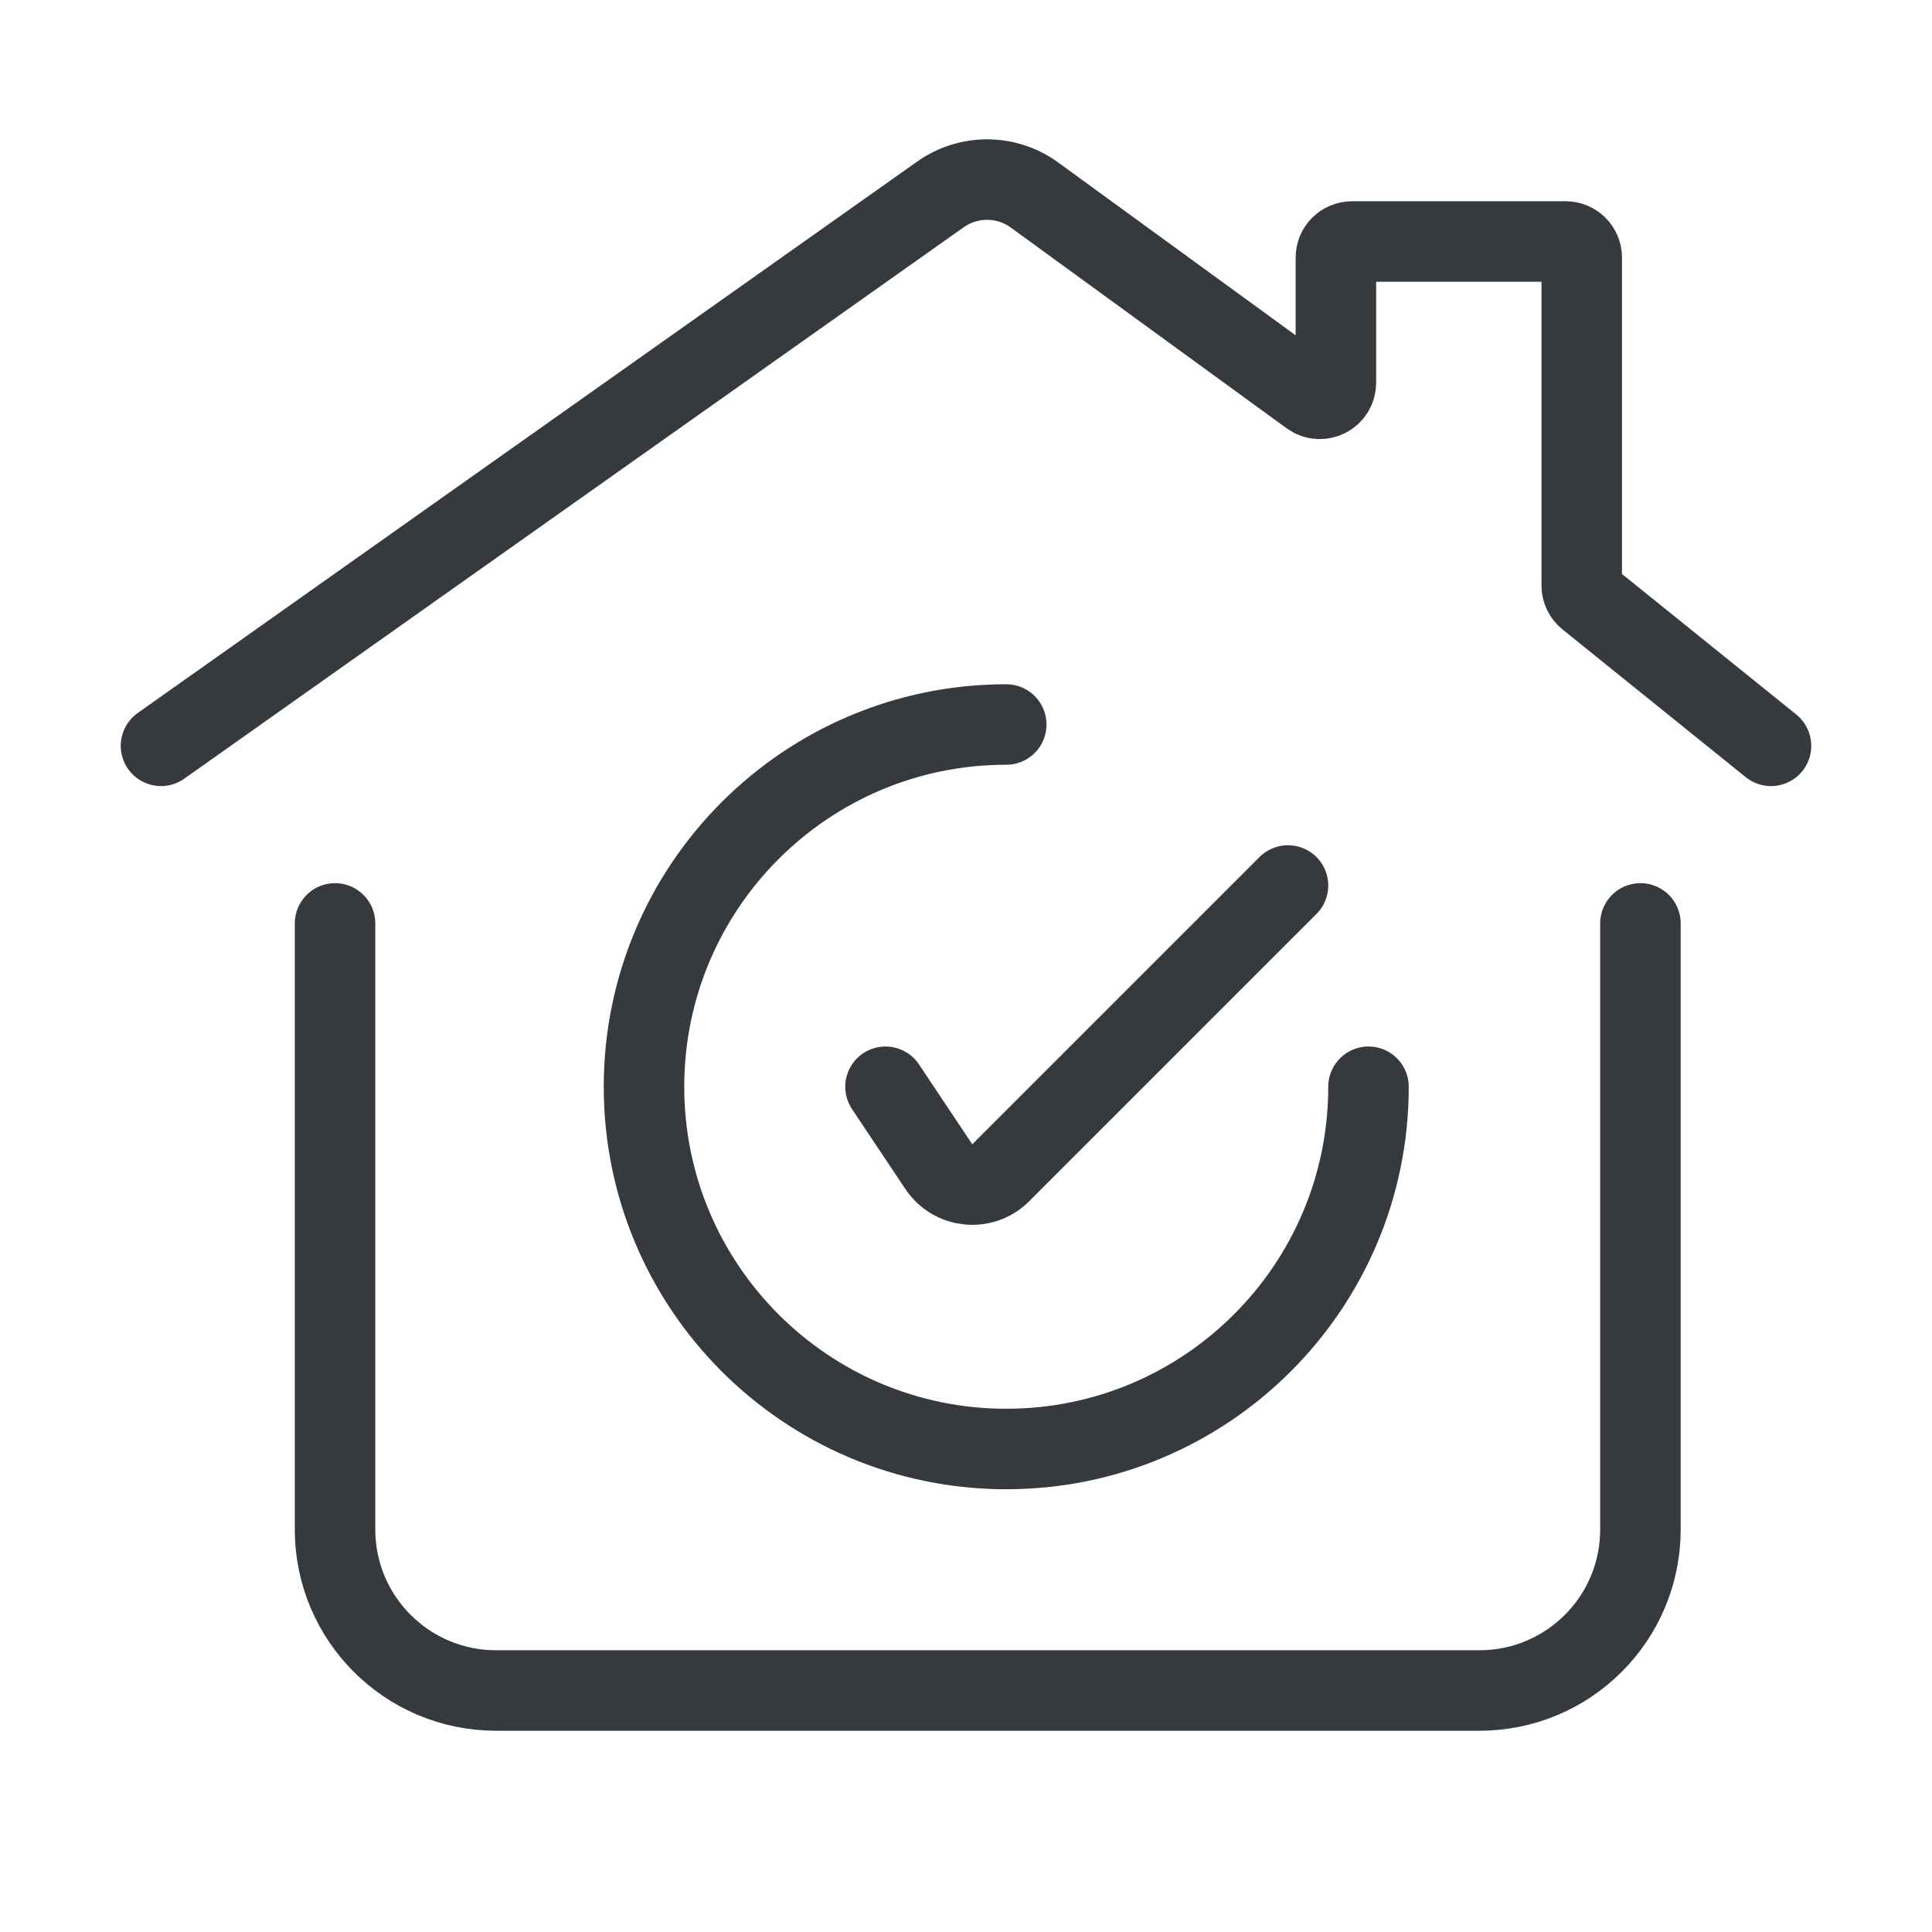 <svg width="24" height="24" viewBox="0 0 24 24" fill="none" xmlns="http://www.w3.org/2000/svg">
<path d="M2 9.265L11.684 2.414C12.035 2.167 12.504 2.17 12.85 2.422L16.277 4.916C16.409 5.012 16.595 4.918 16.595 4.754V3.2C16.595 3.09 16.684 3 16.795 3H19.449C19.56 3 19.649 3.09 19.649 3.2V7.274C19.649 7.335 19.677 7.392 19.724 7.43L22 9.265M20.378 11.471V19C20.378 20.105 19.483 21 18.378 21H6.162C5.058 21 4.162 20.105 4.162 19V11.471" stroke="#363A3F" stroke-linecap="round"/>
<path d="M17 13.5C17 15.985 14.985 18 12.5 18C10.015 18 8 15.985 8 13.5C8 11.015 10.015 9 12.5 9" stroke="#363A3F" stroke-linecap="round"/>
<path d="M11 13.5L11.662 14.492C11.837 14.755 12.208 14.792 12.431 14.569L16 11" stroke="#363A3F" stroke-linecap="round"/>
</svg>
